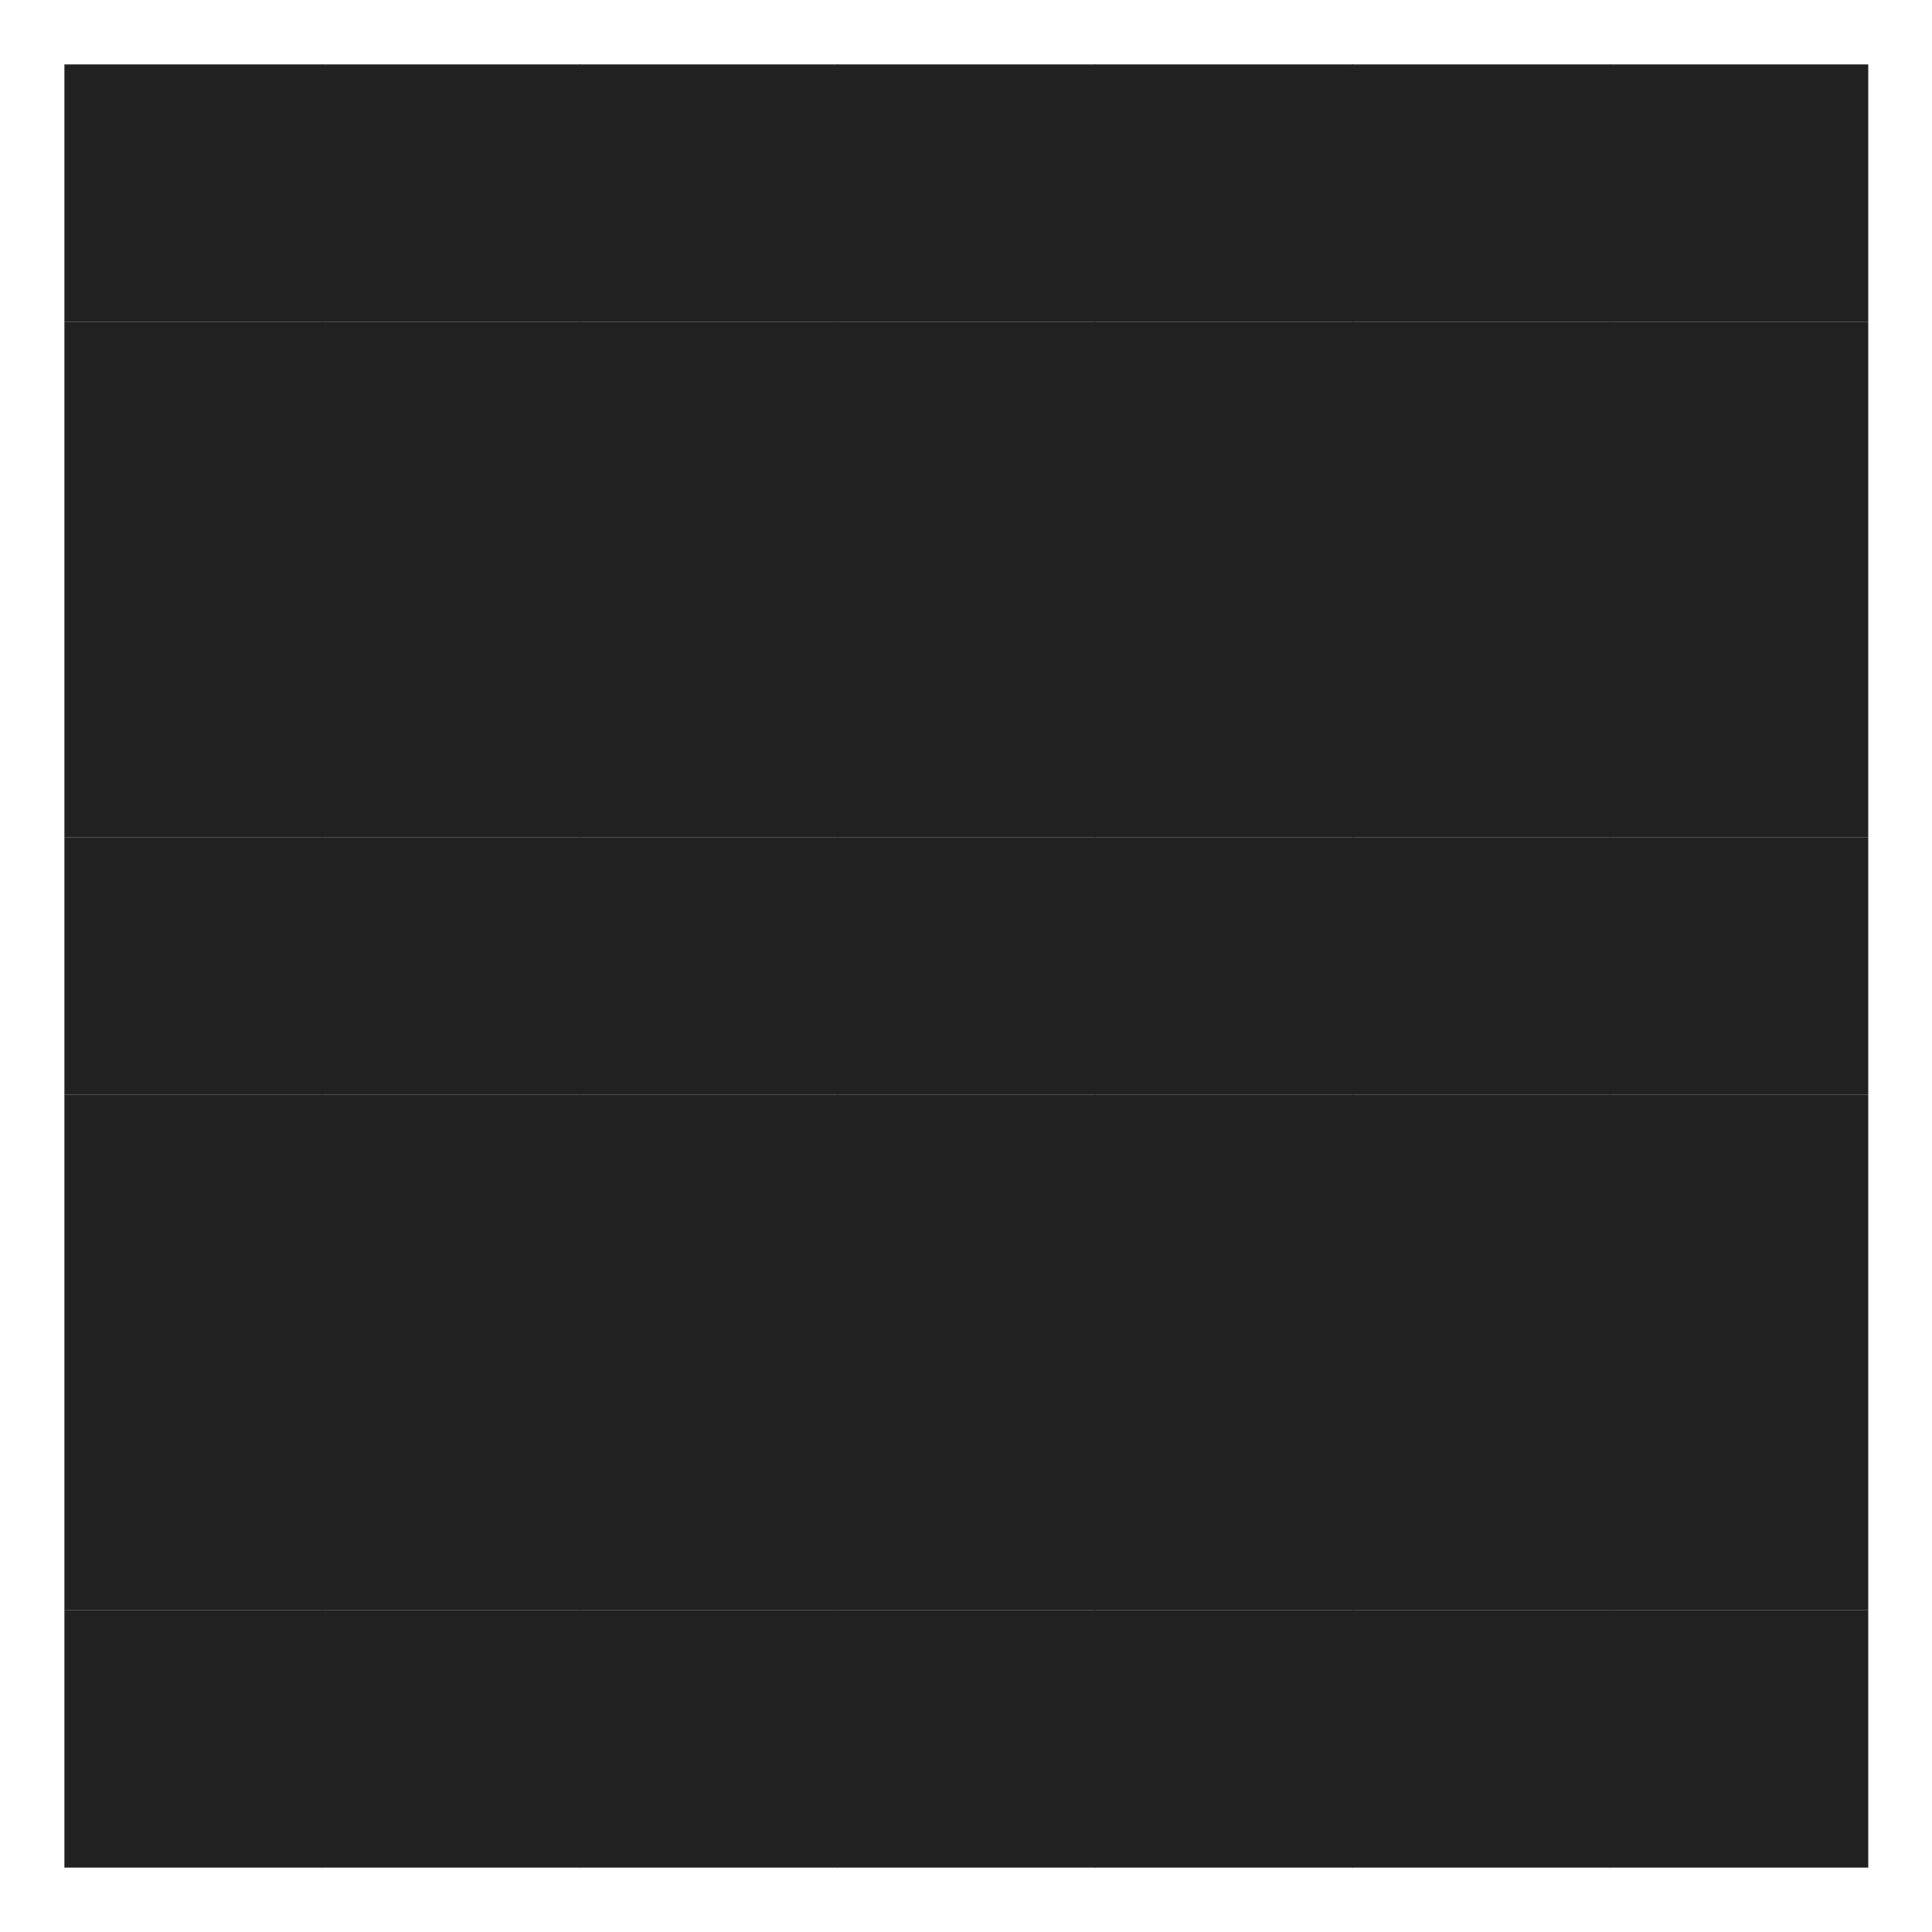 <svg width="30" height="30" viewBox="0 0 30 30" xmlns="http://www.w3.org/2000/svg">
  <g fill="none" class="nc-icon-wrapper">
    <path d="M3 7H3.01" stroke="#21212100" stroke-width="4" stroke-linecap="square" data-arcade-3="on" />
    <path d="M3 11H3.01" stroke="#21212100" stroke-width="4" stroke-linecap="square" data-arcade-3="on" />
    <path d="M3 15H3.01" stroke="#21212100" stroke-width="4" stroke-linecap="square" data-arcade-3="on" />
    <path d="M3 19H3.01" stroke="#21212100" stroke-width="4" stroke-linecap="square" data-arcade-3="on" />
    <path d="M3 23H3.01" stroke="#212121" stroke-width="4" stroke-linecap="square" data-arcade-1="on" />
    <path d="M3 27H3.01" stroke="#21212100" stroke-width="4" stroke-linecap="square" data-arcade-3="on" />
    <path d="M7 7H7.01" stroke="#21212100" stroke-width="4" stroke-linecap="square" data-arcade-3="on" />
    <path d="M7 11H7.01" stroke="#212121" stroke-width="4" stroke-linecap="square" data-arcade-1="on" />
    <path d="M7 15H7.01" stroke="#21212100" stroke-width="4" stroke-linecap="square" data-arcade-3="on" />
    <path d="M7 19H7.01" stroke="#212121" stroke-width="4" stroke-linecap="square" data-arcade-1="on" />
    <path d="M7 23H7.01" stroke="#212121" stroke-width="4" stroke-linecap="square" data-arcade-1="on" />
    <path d="M7 27H7.01" stroke="#21212100" stroke-width="4" stroke-linecap="square" data-arcade-3="on" />
    <path d="M11 7H11.01" stroke="#212121" stroke-width="4" stroke-linecap="square" data-arcade-1="on" />
    <path d="M11 11H11.01" stroke="#21212140" stroke-width="4" stroke-linecap="square" data-arcade-2="on" />
    <path d="M11 15H11.01" stroke="#212121" stroke-width="4" stroke-linecap="square" data-arcade-1="on" />
    <path d="M11 19H11.01" stroke="#21212100" stroke-width="4" stroke-linecap="square" data-arcade-3="on" />
    <path d="M11 23H11.01" stroke="#212121" stroke-width="4" stroke-linecap="square" data-arcade-1="on" />
    <path d="M11 27H11.01" stroke="#21212100" stroke-width="4" stroke-linecap="square" data-arcade-3="on" />
    <path d="M15 7H15.01" stroke="#21212100" stroke-width="4" stroke-linecap="square" data-arcade-3="on" />
    <path d="M15 11H15.01" stroke="#21212100" stroke-width="4" stroke-linecap="square" data-arcade-3="on" />
    <path d="M15 19H15.01" stroke="#21212100" stroke-width="4" stroke-linecap="square" data-arcade-3="on" />
    <path d="M15 15H15.01" stroke="#21212140" stroke-width="4" stroke-linecap="square" data-arcade-2="on" />
    <path d="M15 23H15.01" stroke="#212121" stroke-width="4" stroke-linecap="square" data-arcade-1="on" />
    <path d="M15 27H15.01" stroke="#212121" stroke-width="4" stroke-linecap="square" data-arcade-1="on" />
    <path d="M19 7H19.01" stroke="#212121" stroke-width="4" stroke-linecap="square" data-arcade-1="on" />
    <path d="M19 11H19.01" stroke="#21212100" stroke-width="4" stroke-linecap="square" data-arcade-3="on" />
    <path d="M19 15H19.01" stroke="#212121" stroke-width="4" stroke-linecap="square" data-arcade-1="on" />
    <path d="M19 19H19.01" stroke="#21212140" stroke-width="4" stroke-linecap="square" data-arcade-2="on" />
    <path d="M19 23H19.01" stroke="#212121" stroke-width="4" stroke-linecap="square" data-arcade-1="on" />
    <path d="M19 27H19.01" stroke="#21212100" stroke-width="4" stroke-linecap="square" data-arcade-3="on" />
    <path d="M23 7H23.01" stroke="#21212100" stroke-width="4" stroke-linecap="square" data-arcade-3="on" />
    <path d="M23 11H23.01" stroke="#212121" stroke-width="4" stroke-linecap="square" data-arcade-1="on" />
    <path d="M7 3H7.01" stroke="#21212100" stroke-width="4" stroke-linecap="square" data-arcade-3="on" />
    <path d="M3 3H3.01" stroke="#21212100" stroke-width="4" stroke-linecap="square" data-arcade-3="on" />
    <path d="M11 3H11.01" stroke="#21212100" stroke-width="4" stroke-linecap="square" data-arcade-3="on" />
    <path d="M15 3H15.01" stroke="#212121" stroke-width="4" stroke-linecap="square" data-arcade-1="on" />
    <path d="M19 3H19.01" stroke="#21212100" stroke-width="4" stroke-linecap="square" data-arcade-3="on" />
    <path d="M23 3H23.01" stroke="#21212100" stroke-width="4" stroke-linecap="square" data-arcade-3="on" />
    <path d="M27 3H27.01" stroke="#21212100" stroke-width="4" stroke-linecap="square" data-arcade-3="on" />
    <path d="M23 15H23.01" stroke="#21212100" stroke-width="4" stroke-linecap="square" data-arcade-3="on" />
    <path d="M23 19H23.01" stroke="#212121" stroke-width="4" stroke-linecap="square" data-arcade-1="on" />
    <path d="M23 23H23.01" stroke="#212121" stroke-width="4" stroke-linecap="square" data-arcade-1="on" />
    <path d="M27 27H27.01" stroke="#21212100" stroke-width="4" stroke-linecap="square" data-arcade-3="on" />
    <path d="M23 27H23.01" stroke="#21212100" stroke-width="4" stroke-linecap="square" data-arcade-3="on" />
    <path d="M27 7H27.01" stroke="#21212100" stroke-width="4" stroke-linecap="square" data-arcade-3="on" />
    <path d="M27 11H27.01" stroke="#21212100" stroke-width="4" stroke-linecap="square" data-arcade-3="on" />
    <path d="M27 15H27.01" stroke="#21212100" stroke-width="4" stroke-linecap="square" data-arcade-3="on" />
    <path d="M27 19H27.01" stroke="#21212100" stroke-width="4" stroke-linecap="square" data-arcade-3="on" />
    <path d="M27 23H27.01" stroke="#212121" stroke-width="4" stroke-linecap="square" data-arcade-1="on" />
  </g>
</svg>

